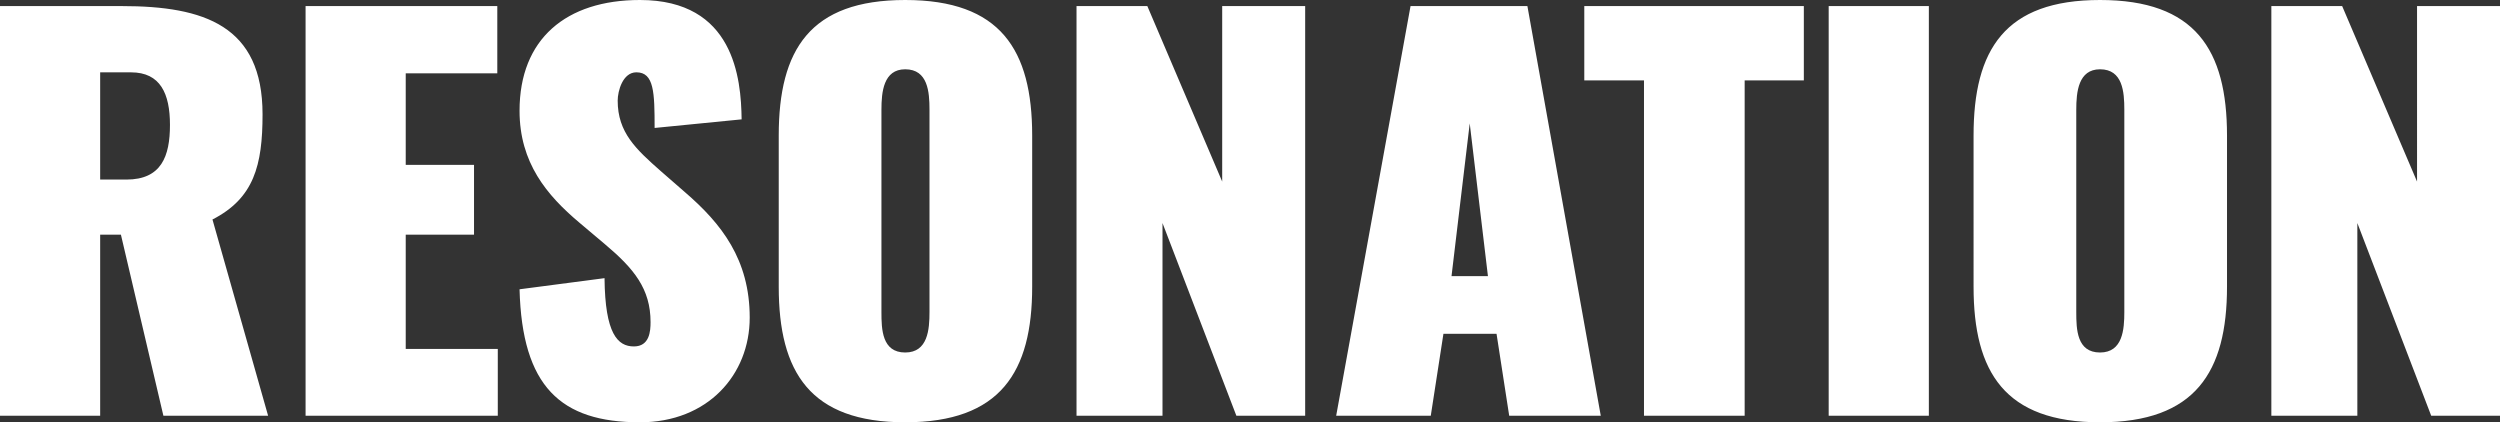 <svg width="148" height="25" fill="none" xmlns="http://www.w3.org/2000/svg"><rect width="100%" height="100%" fill="#333333" stroke="none"/><path d="M134.464 24.61V.36h4.192l4.433 10.389V.359H148v24.252h-4.073l-4.372-11.407V24.61h-5.091zm-10.142.39c-5.63 0-7.487-2.964-7.487-8.024V8.024c0-5.09 1.857-8.024 7.487-8.024 5.631 0 7.517 2.934 7.517 8.024v8.952c0 5.06-1.886 8.024-7.517 8.024zm0-4.132c1.348 0 1.438-1.377 1.438-2.395V6.497c0-1.048-.09-2.395-1.438-2.395-1.287 0-1.407 1.347-1.407 2.395v11.976c0 1.018.03 2.395 1.407 2.395zm-16.064 3.742V.36h5.93v24.25h-5.93zm-10.934 0V4.76H93.79V.36h12.997v4.4h-3.503v19.85h-5.96zm-18.222 0L83.504.36h6.918l4.343 24.25h-5.421l-.749-4.85h-3.144l-.749 4.85h-5.6zm6.828-8.263h2.156l-1.078-9.042-1.078 9.042zm-22.2 8.263V.36h4.192l4.432 10.389V.359h4.912v24.252h-4.073L68.82 13.204V24.61h-5.09zM53.588 25c-5.63 0-7.487-2.964-7.487-8.024V8.024c0-5.09 1.857-8.024 7.487-8.024s7.517 2.934 7.517 8.024v8.952c0 5.06-1.887 8.024-7.517 8.024zm0-4.132c1.348 0 1.438-1.377 1.438-2.395V6.497c0-1.048-.09-2.395-1.438-2.395-1.288 0-1.407 1.347-1.407 2.395v11.976c0 1.018.03 2.395 1.407 2.395zM37.884 25c-4.701 0-6.977-2.126-7.127-7.874l5.031-.659c.03 3.294.779 4.042 1.737 4.042.928 0 .988-.898.988-1.437 0-1.976-.988-3.174-2.695-4.61l-1.527-1.288c-1.917-1.617-3.534-3.533-3.534-6.617C30.757 2.305 33.512 0 37.884 0c5.57 0 5.99 4.64 6.02 7.066l-5.151.509c0-2.096-.03-3.294-1.078-3.294-.809 0-1.108 1.108-1.108 1.677 0 1.886 1.078 2.874 2.575 4.192l1.408 1.227c2.156 1.856 3.833 3.982 3.833 7.425 0 3.384-2.486 6.198-6.499 6.198zm-19.794-.39V.36h11.35v3.98h-5.421v5.42h4.043v4.131h-4.043v6.767h5.45v3.952H18.09zM0 24.61V.36h7.217c4.882 0 8.326 1.167 8.326 6.407 0 3.024-.51 4.97-2.965 6.227l3.294 11.617H9.673L7.158 13.892H5.93v10.719H0zm5.93-13.98h1.557c2.066 0 2.575-1.377 2.575-3.234 0-1.856-.569-3.113-2.305-3.113H5.93v6.347z" fill="#fff"/></svg>